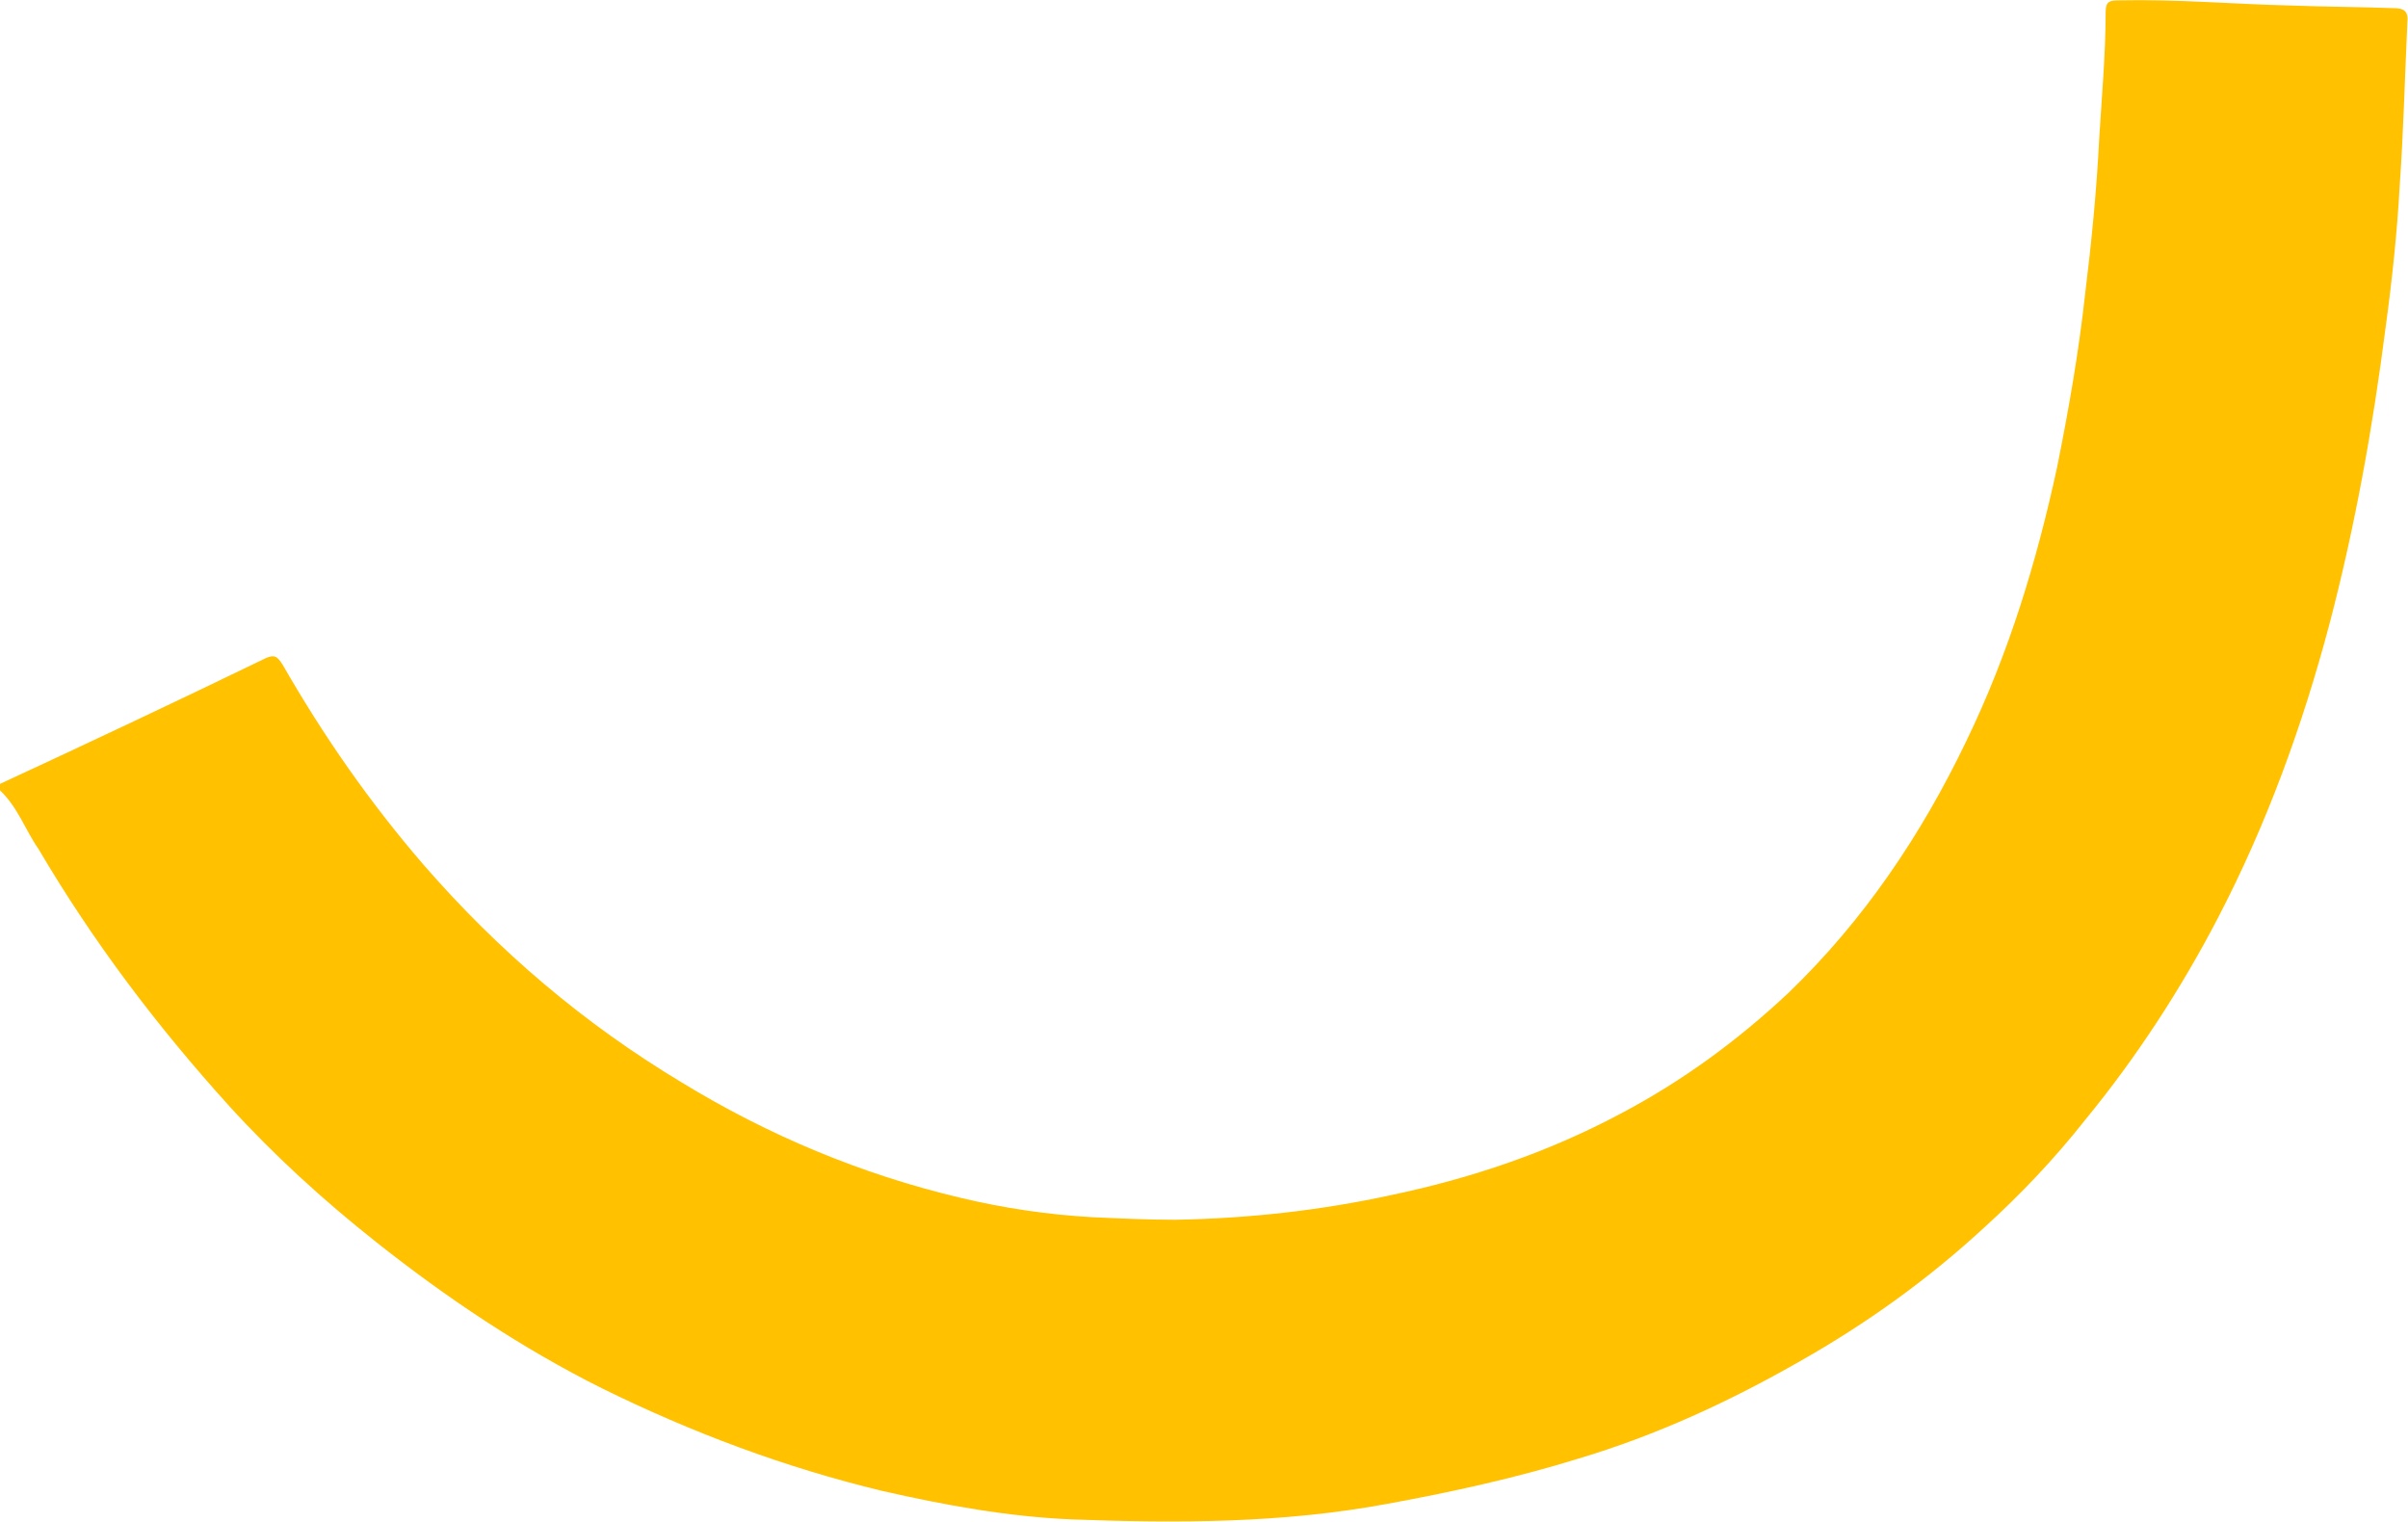<svg xmlns="http://www.w3.org/2000/svg" width="821" height="519" viewBox="0 0 821 519" fill="none">
  <path d="M0 267.242C30.512 253.09 60.589 238.938 90.665 224.344C93.717 223.017 94.588 223.902 96.332 226.555C110.281 250.879 125.973 273.433 144.28 294.661C169.998 324.292 199.202 349.058 232.33 368.959C261.971 387.091 293.791 400.358 327.354 408.319C342.175 411.857 356.995 414.068 372.251 414.952C381.841 415.395 391.431 415.837 400.584 415.837C425.43 415.395 449.84 412.741 474.25 407.434C501.711 401.685 527.865 392.84 552.71 379.573C573.633 368.516 592.377 354.807 609.812 338.444C635.53 313.678 655.145 284.49 670.401 252.648C684.786 223.017 694.375 191.618 701.349 159.334C705.272 139.875 708.76 119.974 710.939 100.073C713.118 82.383 714.862 64.693 715.734 47.003C716.606 32.851 717.913 18.257 717.913 4.105C717.913 0.567 719.221 0.125 722.272 0.125C742.323 -0.317 761.938 1.452 781.553 1.894C792.887 2.336 804.22 2.336 815.989 2.779C819.476 2.779 821.22 3.663 820.784 7.643C819.912 26.218 819.476 44.792 818.168 63.366C817.297 79.287 815.553 95.65 813.374 111.571C809.015 145.624 802.912 179.677 794.194 212.846C785.041 247.341 772.836 280.952 756.272 312.793C743.631 337.117 728.375 360.556 710.939 381.784C700.478 395.051 688.709 407.434 676.504 418.49C657.324 436.18 636.402 451.216 613.735 464.042C589.761 477.751 564.915 489.25 538.326 497.21C516.967 503.844 494.737 508.709 472.942 512.689C437.199 519.322 401.456 519.322 365.713 517.996C343.918 517.111 322.124 513.131 300.765 508.266C267.637 500.306 235.817 488.365 205.305 473.329C177.844 459.619 152.126 442.372 128.152 423.355C110.281 409.203 93.281 393.724 78.025 376.919C53.615 349.942 31.82 321.196 13.077 289.354C8.718 283.163 6.102 275.202 0 269.453C0 269.011 0 268.126 0 267.242Z" fill="#FFC100"/>
</svg>